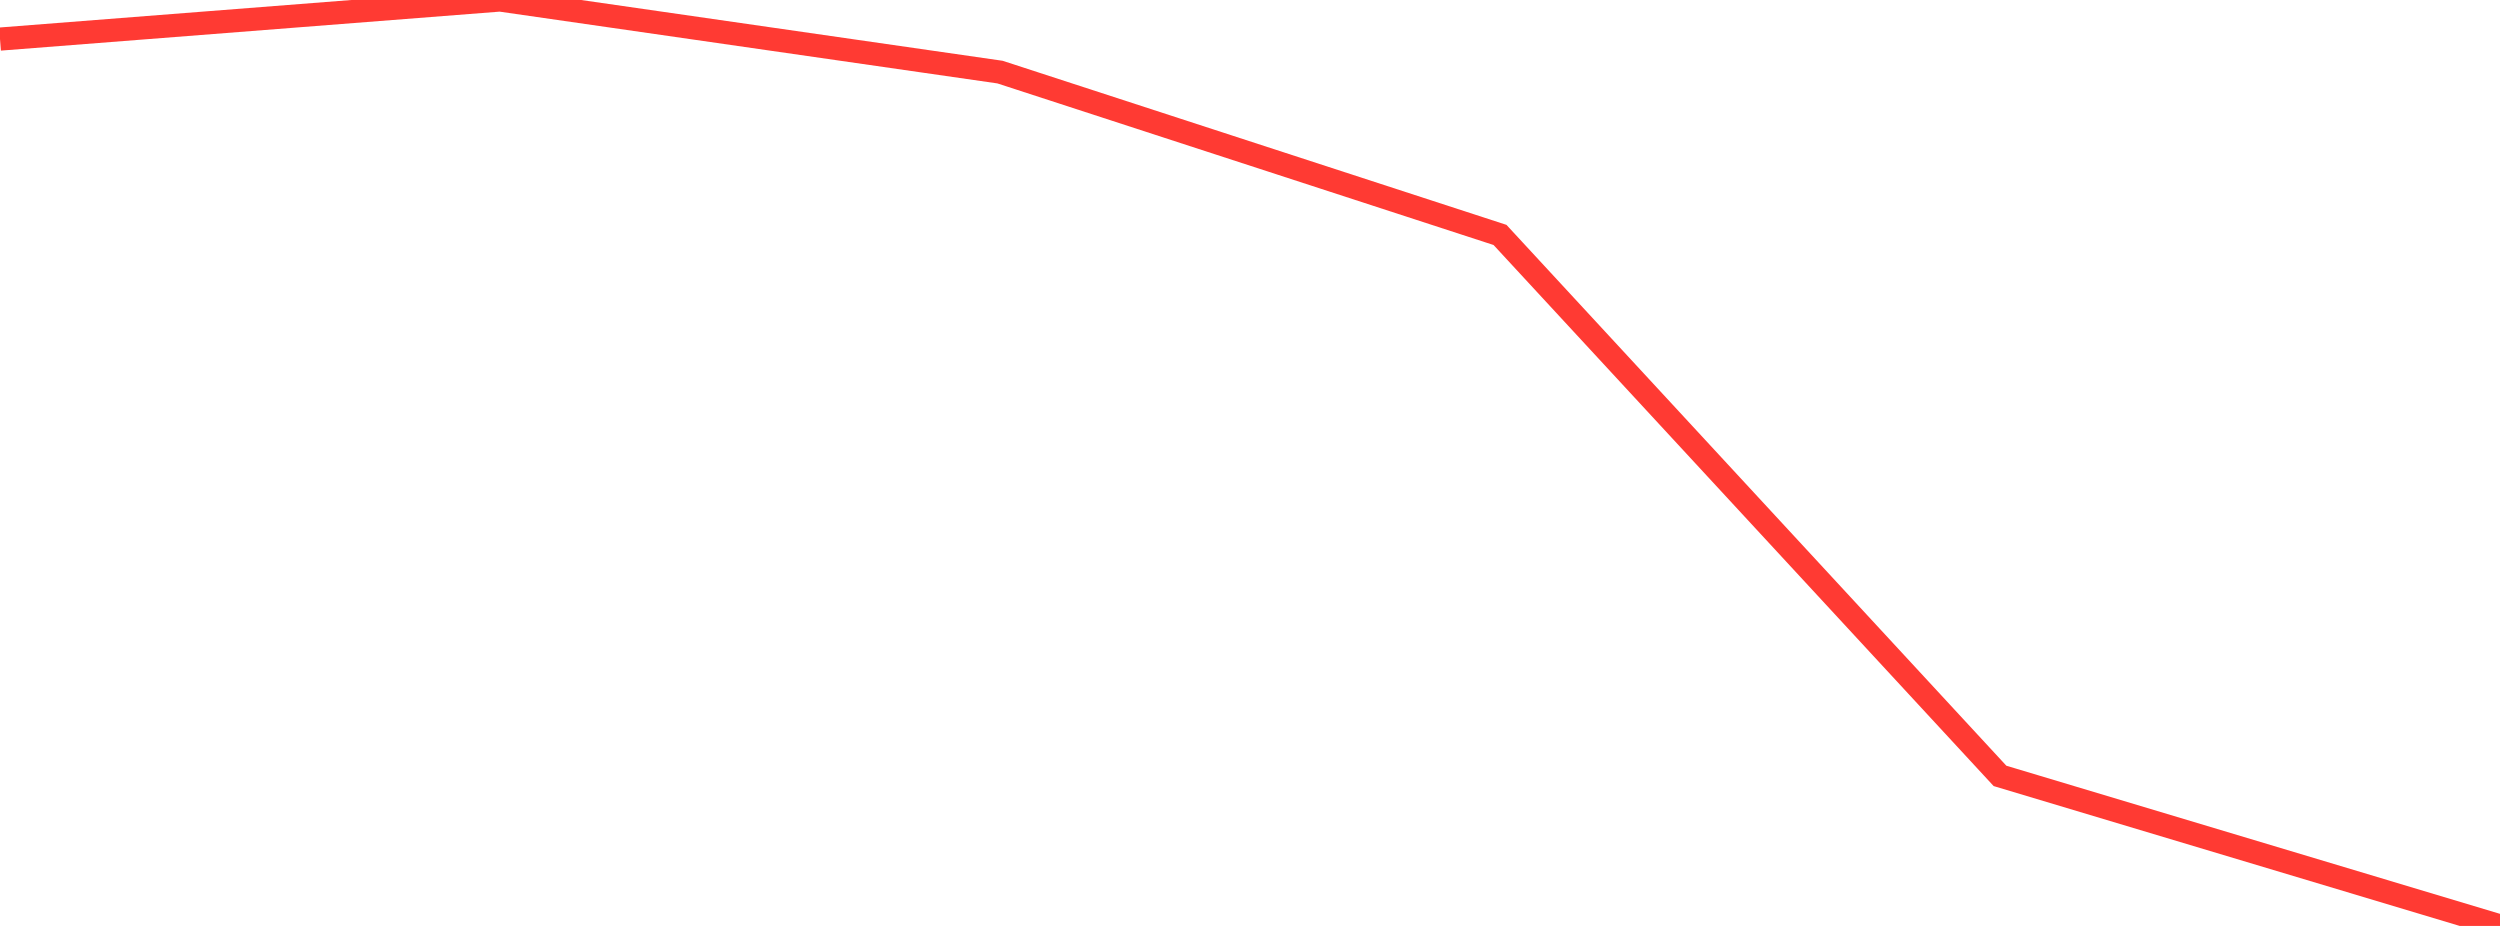 <?xml version="1.0" standalone="no"?>
<!DOCTYPE svg PUBLIC "-//W3C//DTD SVG 1.1//EN" "http://www.w3.org/Graphics/SVG/1.1/DTD/svg11.dtd">

<svg width="135" height="50" viewBox="0 0 135 50" preserveAspectRatio="none" 
  xmlns="http://www.w3.org/2000/svg"
  xmlns:xlink="http://www.w3.org/1999/xlink">


<polyline points="0.0, 2.11 27.0, 0.0 54.0, 3.893 81.0, 12.686 108.0, 41.898 135.0, 50.0" fill="none" stroke="#ff3a33" stroke-width="1.25"/>

</svg>